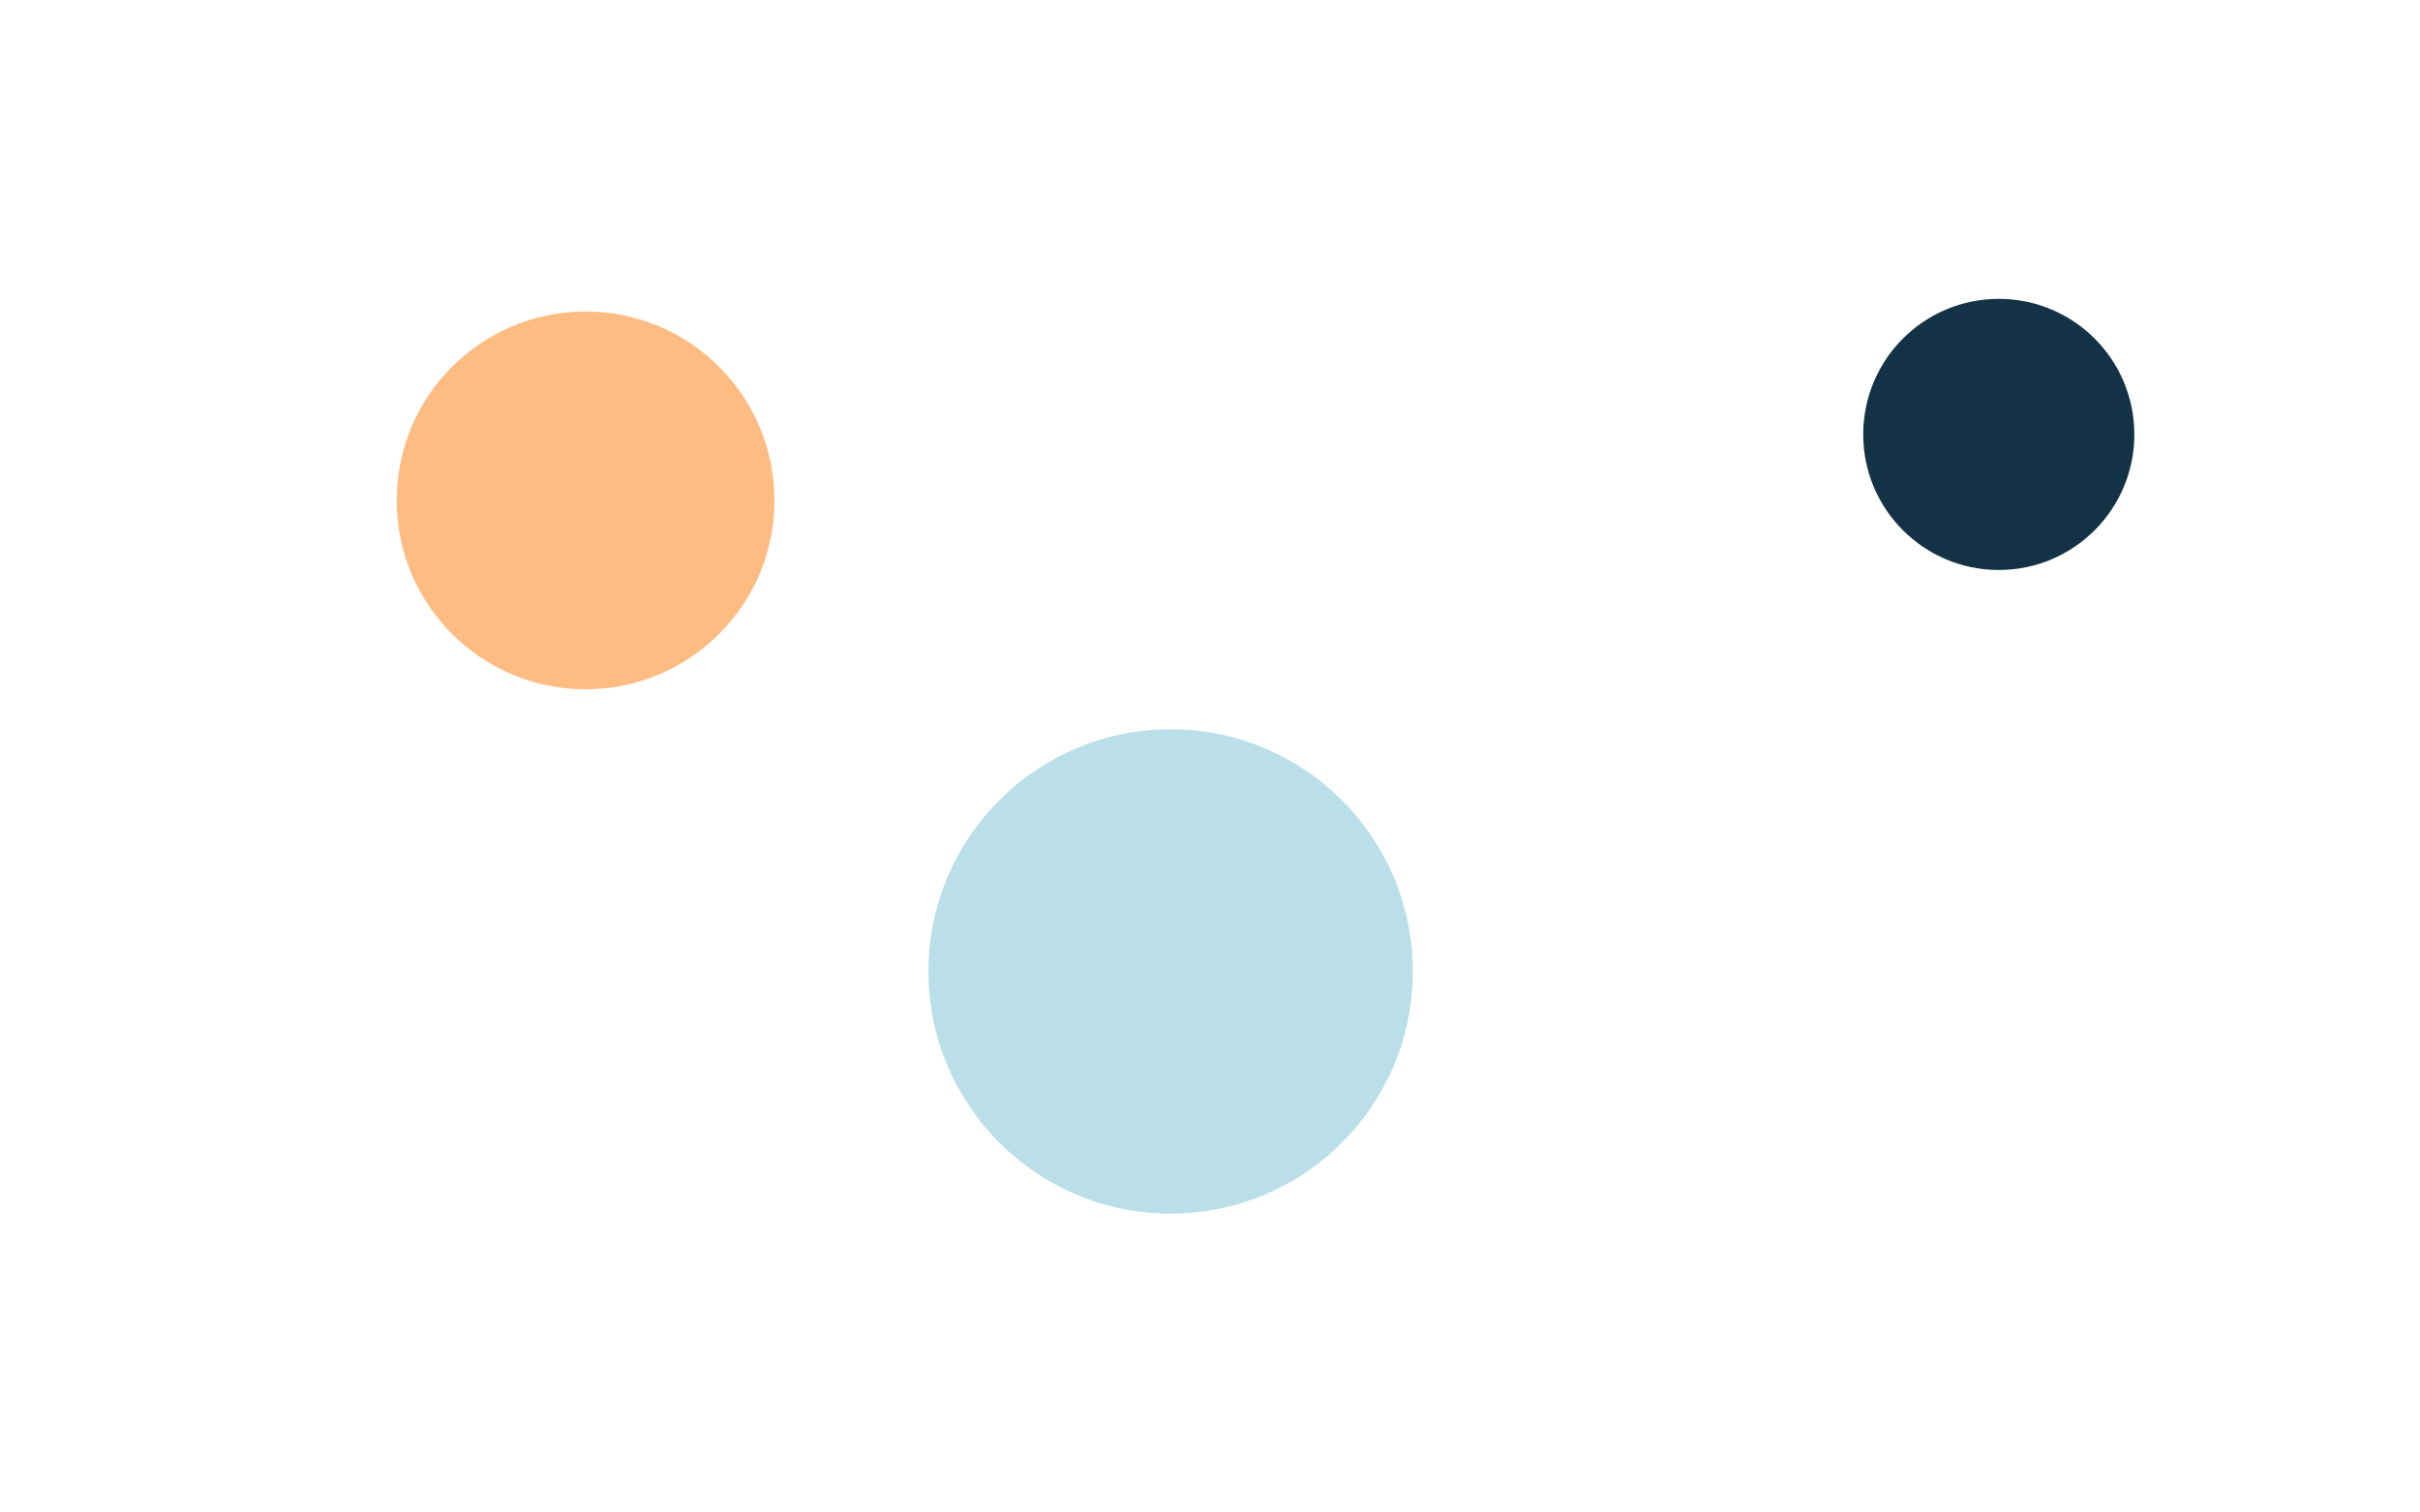 <?xml version="1.0" encoding="UTF-8"?> <!-- Generator: Adobe Illustrator 16.0.4, SVG Export Plug-In . SVG Version: 6.00 Build 0) --> <svg xmlns="http://www.w3.org/2000/svg" xmlns:xlink="http://www.w3.org/1999/xlink" id="Layer_1" x="0px" y="0px" width="1280px" height="800px" viewBox="0 0 1280 800" xml:space="preserve"> <circle fill="#143246" cx="1057.208" cy="229.779" r="71.703"></circle> <circle fill="#FFBC82" cx="309.726" cy="264.672" r="99.908"></circle> <circle fill="#BADFE8" cx="619.174" cy="513.824" r="128.1"></circle> </svg> 